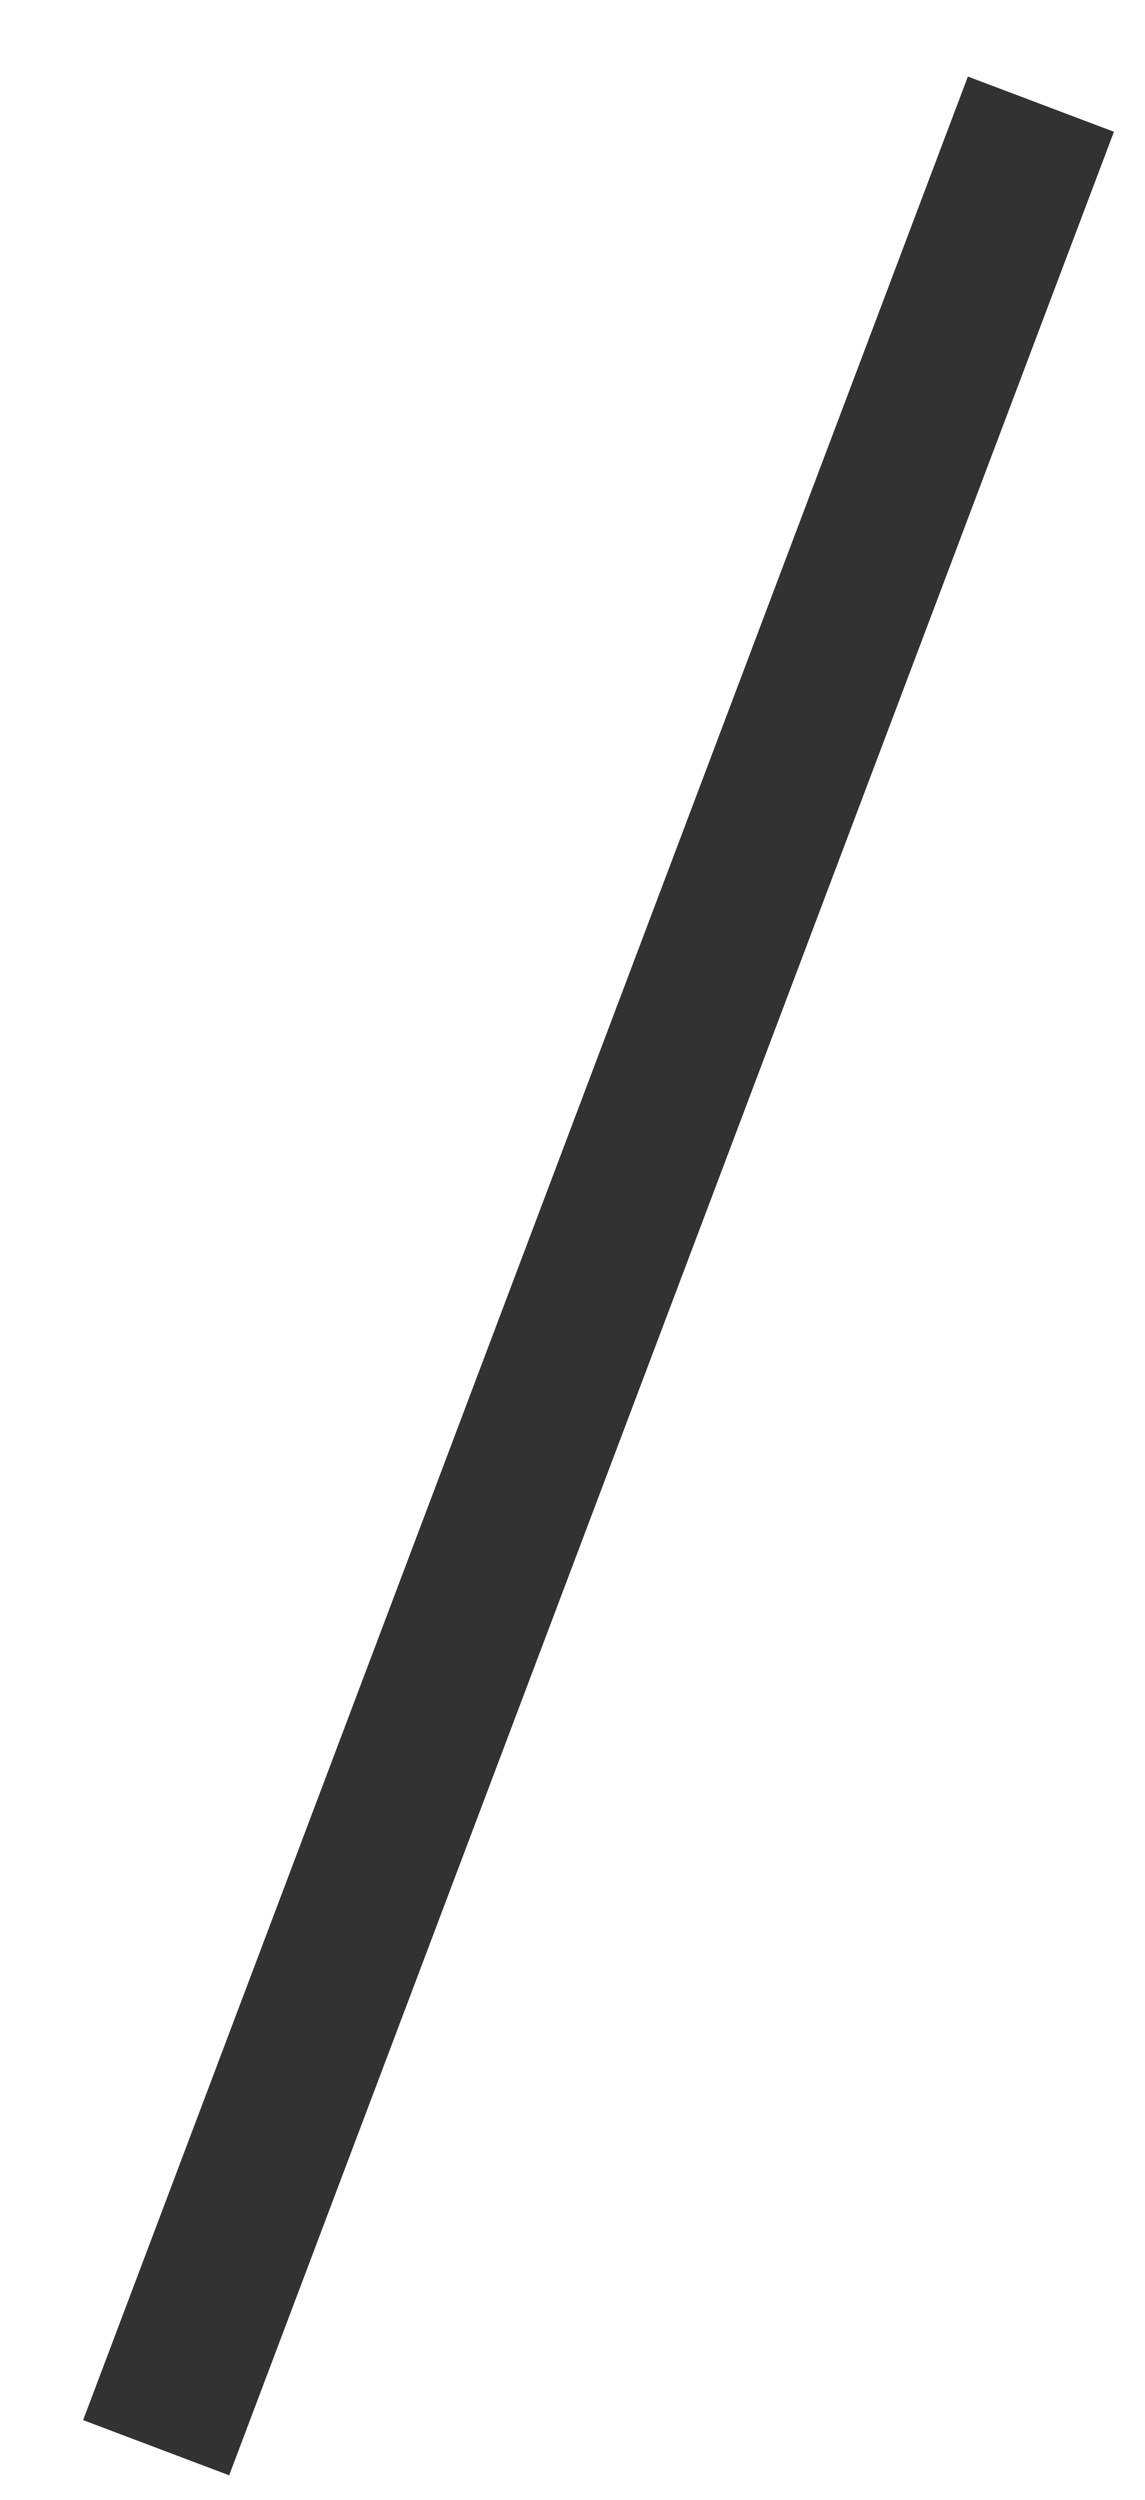 <?xml version="1.0" encoding="UTF-8"?> <svg xmlns="http://www.w3.org/2000/svg" width="11" height="24" viewBox="0 0 11 24" fill="none"> <path d="M1.5 23.5L10 1" stroke="#323232" stroke-width="1.5"></path> </svg> 